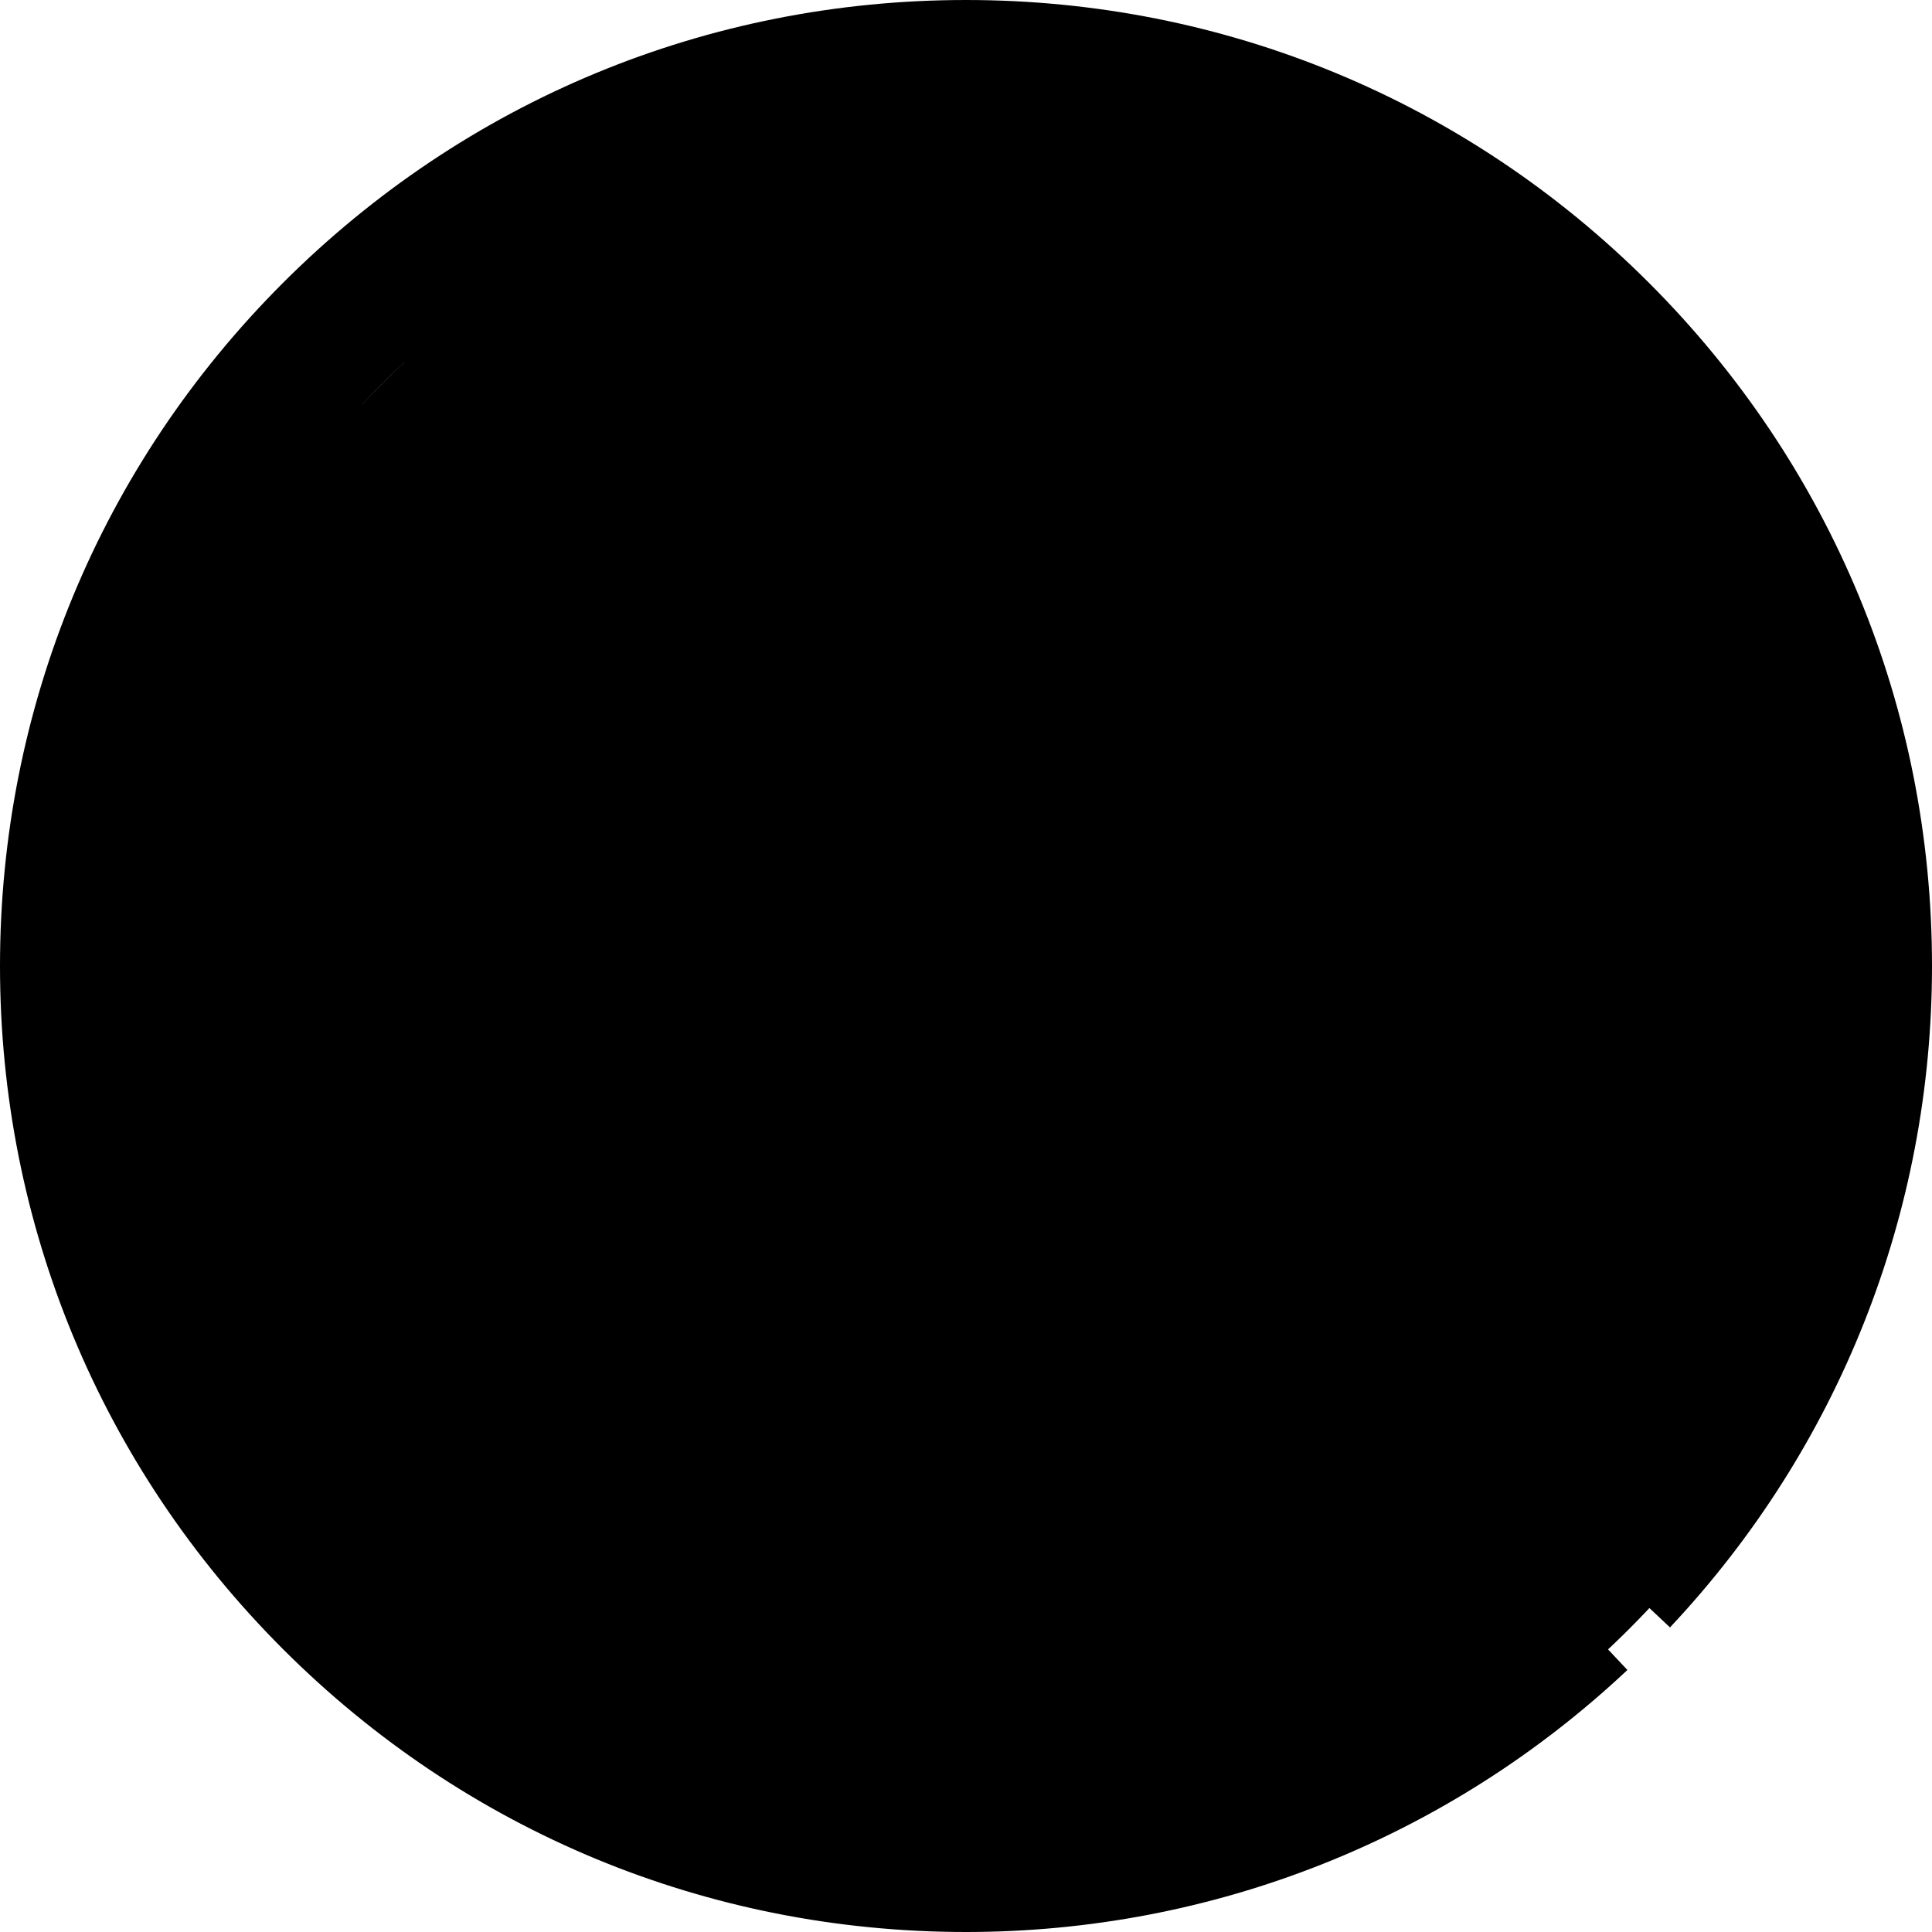 <svg id="Capa_1" enable-background="new 0 0 512 512" height="512" viewBox="0 0 512 512" width="512" xmlns="http://www.w3.org/2000/svg"><g><g clip-rule="evenodd" fill-rule="evenodd"><ellipse cx="256" cy="256" fill="hsl(197, 54.8%, 88.1%)" rx="46.001" ry="46.001" transform="matrix(.383 -.924 .924 .383 -78.48 394.546)"/><path d="m218.5 179.999h75c8.25 0 15-6.749 15-15v-75c0-8.25-6.75-15-15-15h-75c-8.25 0-15 6.75-15 15v75c0 8.251 6.75 15 15 15zm-143.501 38.501v75c0 8.25 6.75 15 15 15h75c8.25 0 15-6.75 15-15v-75c0-8.25-6.75-15-15-15h-75c-8.25 0-15 6.75-15 15zm233.501 128.501c0-8.25-6.75-15-15-15h-75c-8.25 0-15 6.75-15 15v75c0 8.25 6.75 15 15 15h75c8.25 0 15-6.75 15-15zm23.501-128.501v75c0 8.25 6.75 15 15 15h75c8.25 0 15-6.75 15-15v-75c0-8.25-6.75-15-15-15h-75c-8.251 0-15 6.75-15 15z" fill="hsl(287, 85.0%, 75.5%)"/><path d="m293.5 332.001c8.25 0 15 6.75 15 15v75c0 8.25-6.75 15-15 15h-75c-8.25 0-15-6.75-15-15v-75c0-8.25 6.75-15 15-15zm-113.501-38.501c0 8.25-6.75 15-15 15h-75c-8.25 0-15-6.75-15-15v-75c0-8.25 6.75-15 15-15h75c8.25 0 15 6.749 15 15zm167.002 15c-8.25 0-15-6.75-15-15v-75c0-8.25 6.75-15 15-15h75c8.25 0 15 6.749 15 15v75c0 8.25-6.75 15-15 15zm-53.501-128.501h-75c-8.25 0-15-6.749-15-15v-75c0-8.25 6.75-15 15-15h75c8.25 0 15 6.75 15 15v75c0 8.251-6.75 15-15 15zm-37.5-142.499c-120.684 0-218.5 97.816-218.5 218.5s97.816 218.5 218.5 218.5 218.5-97.816 218.5-218.5-97.816-218.5-218.5-218.5zm0 264.501c-25.415 0-46.001-20.586-46.001-46.001s20.586-46.001 46.001-46.001 46.001 20.586 46.001 46.001-20.586 46.001-46.001 46.001z" fill="hsl(70, 0.0%, 100.0%)"/><path d="m256 474.5c-120.684 0-218.5-97.816-218.5-218.5s97.816-218.5 218.5-218.5 218.5 97.816 218.5 218.5-97.816 218.5-218.5 218.5zm0-467c-137.243 0-248.5 111.257-248.5 248.5s111.257 248.5 248.5 248.5 248.5-111.257 248.5-248.5-111.257-248.5-248.5-248.5z" fill="hsl(122, 82.0%, 82.9%)"/><path d="m256 7.5c-137.243 0-248.5 111.257-248.5 248.5s111.257 248.5 248.5 248.5c3.772 0 7.519-.099 11.25-.265-132.02-5.884-237.25-114.764-237.25-248.235s105.23-242.351 237.25-248.235c-3.731-.166-7.478-.265-11.25-.265z" fill="hsl(122, 84.2%, 61.3%)"/><path d="m267.25 37.785c-115.455 5.854-207.25 101.305-207.25 218.215s91.795 212.361 207.25 218.215c-124.894 6.338-229.75-92.992-229.75-218.215s104.856-224.553 229.75-218.215z" fill="hsl(268, 74.1%, 90.6%)"/><path d="m209.999 256c0 30.148 28.394 51.862 57.251 44.614-19.972-5.017-34.751-23.081-34.751-44.614s14.779-39.598 34.751-44.614c-28.857-7.248-57.251 14.466-57.251 44.614z" fill="hsl(231, 55.1%, 70.1%)"/><path d="m218.5 179.999h22.5c-8.25 0-15-6.749-15-15v-75c0-8.25 6.75-15 15-15h-22.5c-8.25 0-15 6.75-15 15v75c0 8.251 6.75 15 15 15zm-143.501 38.501v75c0 8.25 6.75 15 15 15h22.5c-8.25 0-15-6.75-15-15v-75c0-8.25 6.75-15 15-15h-22.5c-8.25 0-15 6.75-15 15zm166.001 113.501h-22.5c-8.25 0-15 6.75-15 15v75c0 8.25 6.75 15 15 15h22.5c-8.25 0-15-6.75-15-15v-75c0-8.251 6.749-15 15-15zm91.001-113.501v75c0 8.25 6.75 15 15 15h22.5c-8.25 0-15-6.75-15-15v-75c0-8.25 6.75-15 15-15h-22.5c-8.251 0-15 6.75-15 15z" fill="hsl(294, 77.0%, 62.3%)"/></g><g><path d="m437.02 74.98c-48.352-48.351-112.64-74.98-181.02-74.98s-132.668 26.629-181.02 74.98-74.98 112.64-74.98 181.02 26.629 132.668 74.98 181.02 112.64 74.98 181.02 74.98c65.389 0 127.637-24.659 175.278-69.436l-10.273-10.93c-44.849 42.152-103.448 65.366-165.005 65.366-64.374 0-124.895-25.068-170.413-70.587s-70.587-106.039-70.587-170.413 25.068-124.895 70.587-170.413 106.039-70.587 170.413-70.587 124.895 25.068 170.413 70.587 70.587 106.039 70.587 170.413c0 61.559-23.214 120.158-65.365 165.005l10.93 10.273c44.776-47.638 69.435-109.887 69.435-175.278 0-68.38-26.629-132.668-74.98-181.02z"/><path d="m30 256c0 60.371 23.507 117.126 66.19 159.81s99.439 66.19 159.81 66.19 117.126-23.507 159.81-66.19 66.19-99.439 66.19-159.81-23.507-117.126-66.19-159.81-99.439-66.19-159.81-66.19c-57.372 0-112.076 21.534-154.033 60.635l10.227 10.975c39.17-36.506 90.243-56.61 143.806-56.61 56.364 0 109.353 21.946 149.203 61.797s61.797 92.839 61.797 149.203-21.946 109.353-61.797 149.203-92.839 61.797-149.203 61.797-109.353-21.946-149.203-61.797-61.797-92.839-61.797-149.203c0-53.562 20.104-104.633 56.61-143.807l-10.975-10.227c-39.101 41.961-60.635 96.664-60.635 154.034z"/><path d="m324.501 218.5v75c0 12.406 10.094 22.5 22.5 22.5h75c12.406 0 22.5-10.094 22.5-22.5v-75c0-12.406-10.094-22.5-22.5-22.5h-75c-12.406 0-22.5 10.094-22.5 22.5zm105 0v75c0 4.136-3.364 7.5-7.5 7.5h-75c-4.136 0-7.5-3.364-7.5-7.5v-75c0-4.136 3.364-7.5 7.5-7.5h75c4.136 0 7.5 3.364 7.5 7.5z"/><path d="m196 422.001c0 12.406 10.094 22.5 22.5 22.5h75c12.406 0 22.5-10.094 22.5-22.5v-75c0-12.406-10.094-22.5-22.5-22.5h-75c-12.406 0-22.5 10.094-22.5 22.5zm15-75c0-4.136 3.364-7.5 7.5-7.5h75c4.136 0 7.5 3.364 7.5 7.5v75c0 4.136-3.364 7.5-7.5 7.5h-75c-4.136 0-7.5-3.364-7.5-7.5z"/><path d="m316 89.999c0-12.406-10.094-22.5-22.5-22.5h-75c-12.406 0-22.5 10.094-22.5 22.5v75c0 12.406 10.094 22.5 22.5 22.5h75c12.406 0 22.5-10.094 22.5-22.5zm-15 75c0 4.136-3.364 7.5-7.5 7.5h-75c-4.136 0-7.5-3.364-7.5-7.5v-75c0-4.136 3.364-7.5 7.5-7.5h75c4.136 0 7.5 3.364 7.5 7.5z"/><path d="m67.499 218.5v75c0 12.406 10.094 22.5 22.5 22.5h75c12.406 0 22.5-10.094 22.5-22.5v-75c0-12.406-10.094-22.5-22.5-22.5h-75c-12.406 0-22.5 10.094-22.5 22.5zm15 0c0-4.136 3.364-7.5 7.5-7.5h75c4.136 0 7.5 3.364 7.5 7.5v75c0 4.136-3.364 7.5-7.5 7.5h-75c-4.136 0-7.5-3.364-7.5-7.5z"/><path d="m256 202.499c-29.501 0-53.501 24-53.501 53.501s24 53.501 53.501 53.501 53.501-24 53.501-53.501-24-53.501-53.501-53.501zm0 92.002c-21.229 0-38.501-17.271-38.501-38.501s17.271-38.501 38.501-38.501 38.501 17.271 38.501 38.501-17.272 38.501-38.501 38.501z"/><path d="m282.517 379.198-10.607-10.607-15.91 15.91-15.91-15.91-10.607 10.607 26.517 26.516z"/><path d="m229.483 132.802 10.607 10.607 15.91-15.91 15.91 15.91 10.607-10.607-26.517-26.516z"/><path d="m379.198 282.517 26.516-26.517-26.516-26.517-10.607 10.607 15.91 15.91-15.91 15.909z"/><path d="m143.41 271.909-15.911-15.91 15.911-15.909-10.606-10.608-26.518 26.517 26.517 26.518z"/><path d="m400.064 138.388h15v15h-15z"/><path d="m370.064 108.388h15v15h-15z"/></g></g></svg>